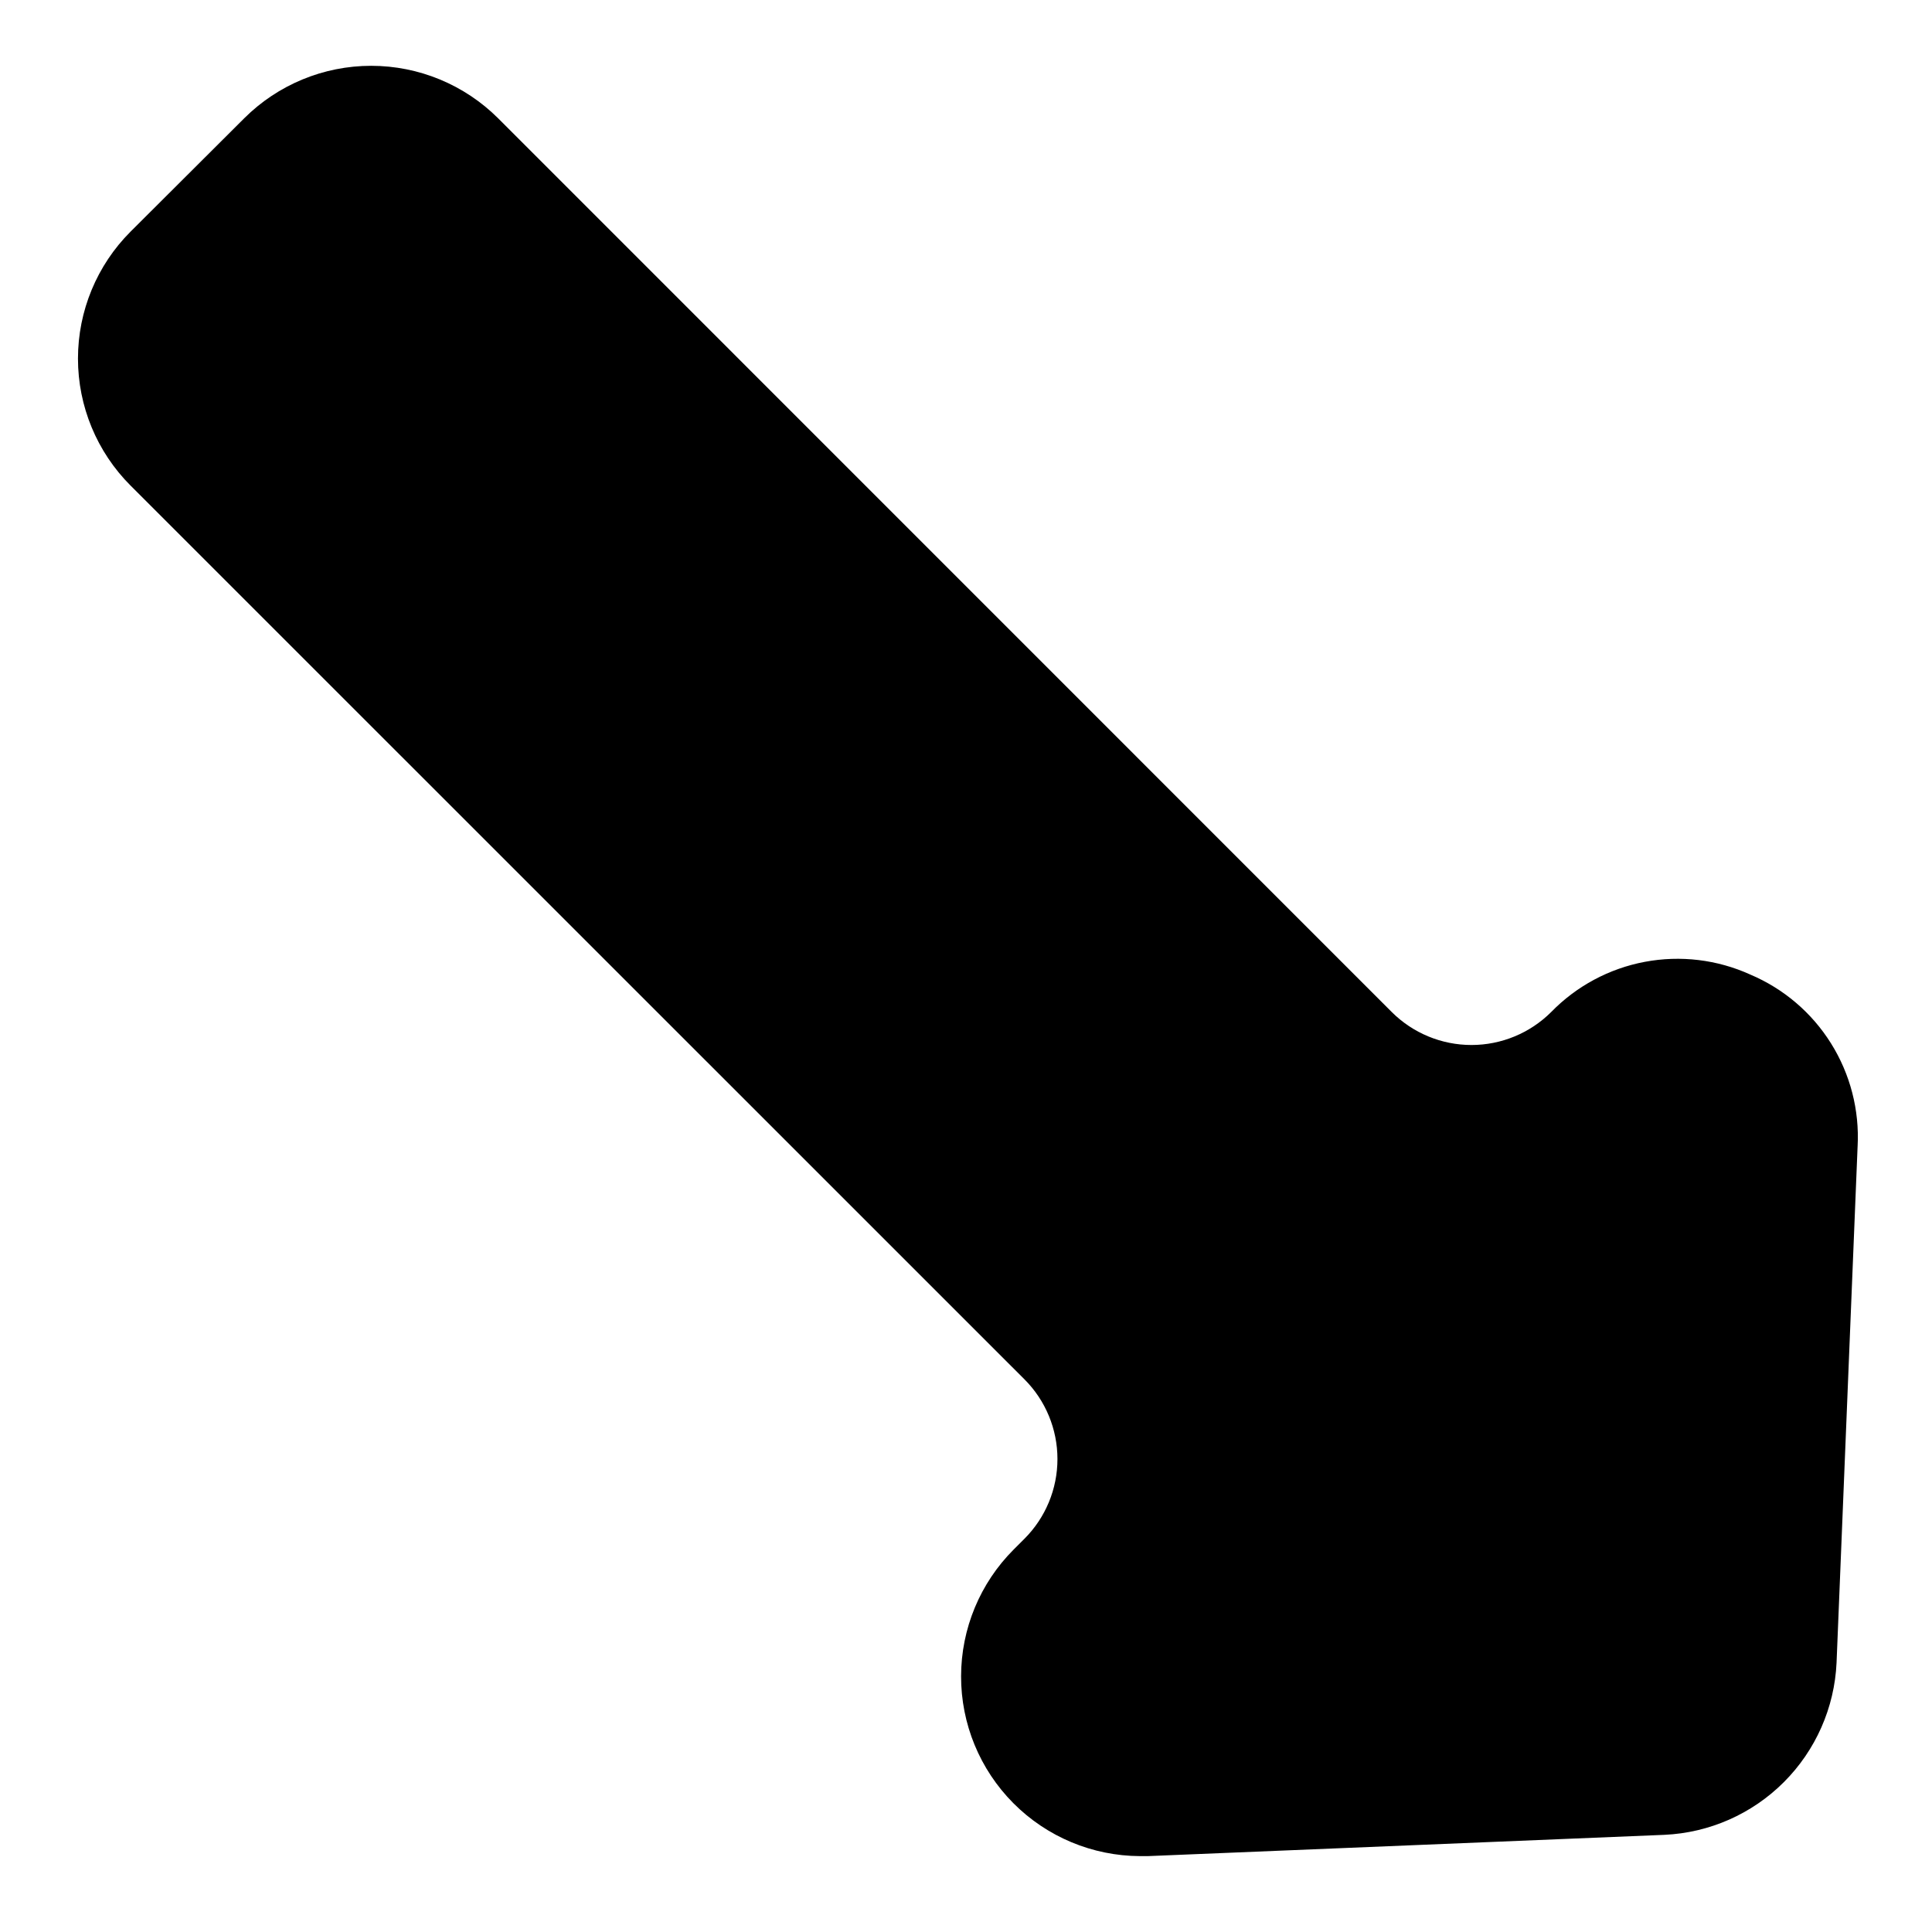 <?xml version="1.0" encoding="UTF-8"?>
<!-- Uploaded to: SVG Repo, www.svgrepo.com, Generator: SVG Repo Mixer Tools -->
<svg fill="#000000" width="800px" height="800px" version="1.1" viewBox="144 144 512 512" xmlns="http://www.w3.org/2000/svg">
 <path d="m607.83 402.26c-8.746-3.969-18.504-5.141-27.945-3.363-9.438 1.777-18.102 6.422-24.805 13.301-5.609 5.594-13.207 8.738-21.129 8.738-7.918 0-15.516-3.144-21.125-8.738l-236.81-236.84c-8.934-8.91-21.035-13.918-33.656-13.918-12.617 0-24.719 5.008-33.652 13.918l-30.109 30.023c-8.926 8.926-13.938 21.031-13.938 33.652s5.012 24.727 13.938 33.652l236.89 236.85c5.602 5.602 8.746 13.203 8.746 21.125 0 7.922-3.144 15.523-8.746 21.125l-2.856 2.856c-8.91 8.91-13.922 20.988-13.938 33.59-0.02 12.598 4.961 24.691 13.848 33.625 8.883 8.934 20.945 13.98 33.547 14.035h2.098l136.9-5.641c11.922-0.543 23.211-5.523 31.652-13.965 8.441-8.438 13.422-19.73 13.965-31.652l5.578-136.86h0.004c0.508-9.594-1.949-19.109-7.043-27.254-5.09-8.141-12.57-14.52-21.418-18.258z"/>
</svg>